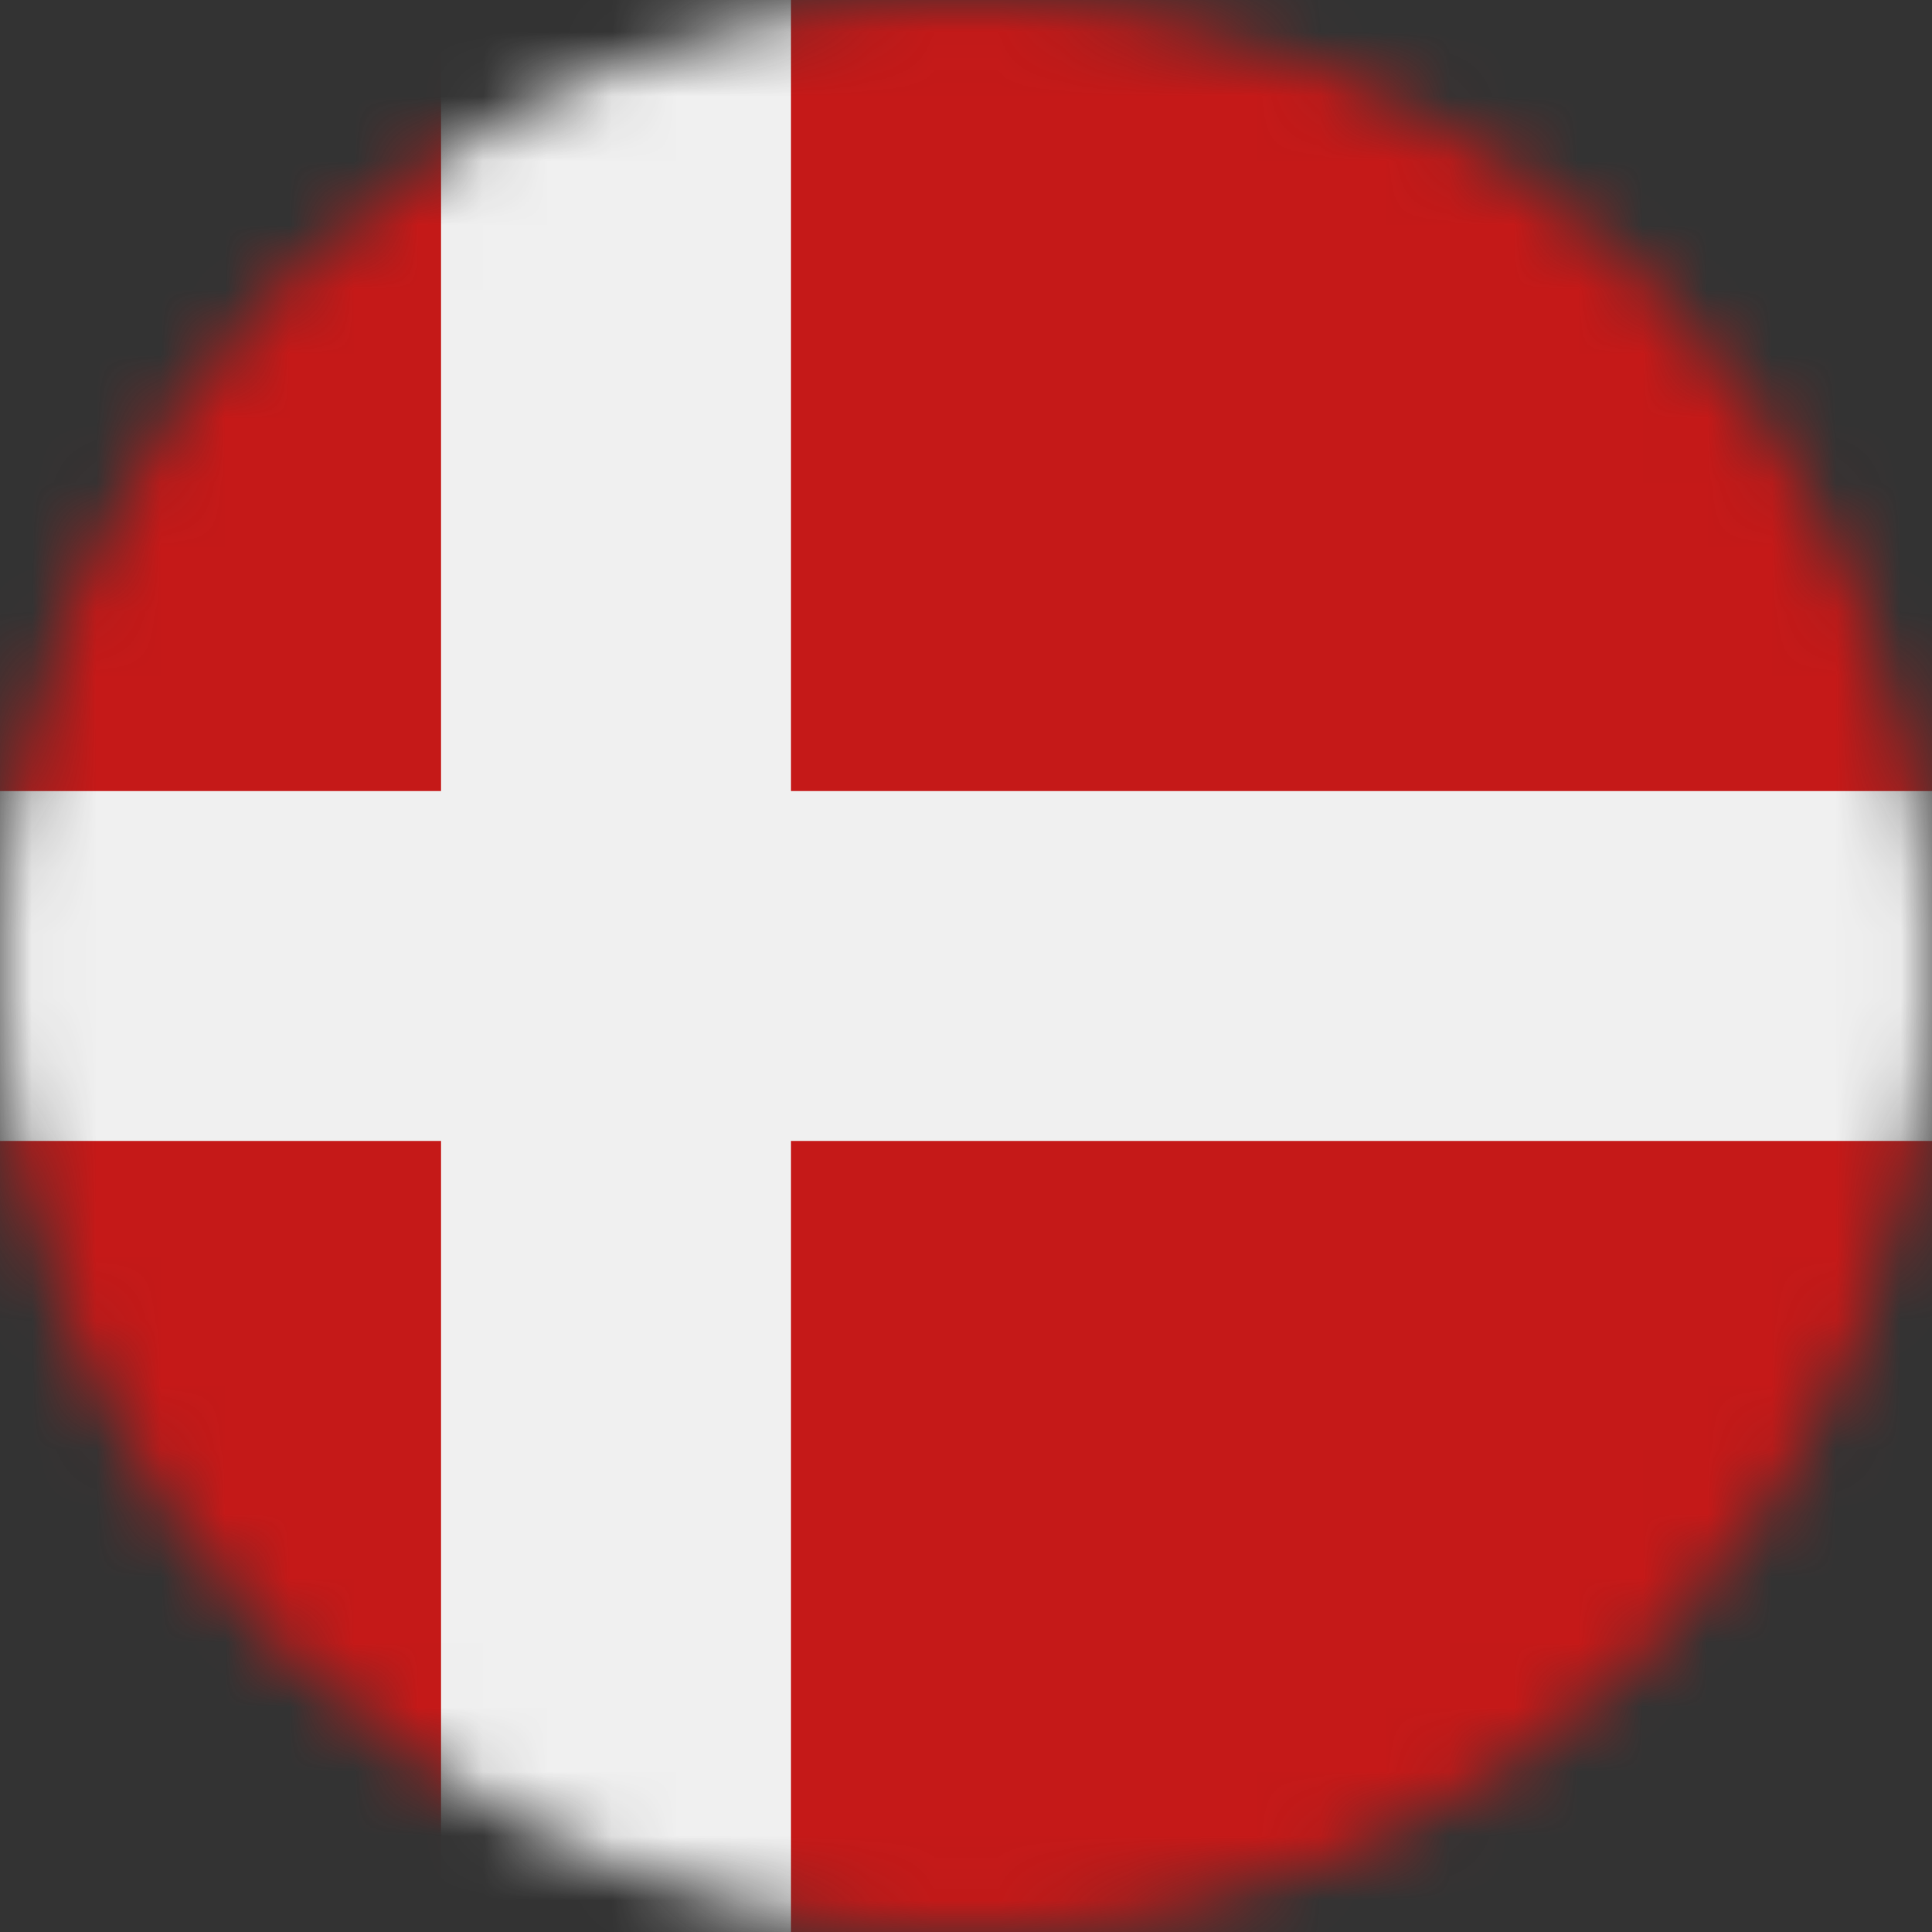 <svg width="30" height="30" viewBox="0 0 30 30" fill="none" xmlns="http://www.w3.org/2000/svg">
<rect x="0" y="0" width="30" height="30" fill="#333333" stroke="none"/>
<g clip-path="url(#clip0_19831_42896)">
<mask id="mask0_19831_42896" style="mask-type:luminance" maskUnits="userSpaceOnUse" x="0" y="0" width="30" height="30">
<path d="M15 30C23.284 30 30 23.284 30 15C30 6.716 23.284 0 15 0C6.716 0 0 6.716 0 15C0 23.284 6.716 30 15 30Z" fill="white"/>
</mask>
<g mask="url(#mask0_19831_42896)">
<mask id="mask1_19831_42896" style="mask-type:luminance" maskUnits="userSpaceOnUse" x="-7" y="-2" width="44" height="34">
<rect x="-6.738" y="-1.303" width="43.475" height="32.606" fill="white"/>
</mask>
<g mask="url(#mask1_19831_42896)">
<path fill-rule="evenodd" clip-rule="evenodd" d="M-6.738 -1.303V31.303H36.737V-1.303H-6.738Z" fill="#C51918"/>
<mask id="mask2_19831_42896" style="mask-type:luminance" maskUnits="userSpaceOnUse" x="-7" y="-2" width="44" height="34">
<path fill-rule="evenodd" clip-rule="evenodd" d="M-6.738 -1.303V31.303H36.737V-1.303H-6.738Z" fill="white"/>
</mask>
<g mask="url(#mask2_19831_42896)">
<path fill-rule="evenodd" clip-rule="evenodd" d="M6.848 -1.303H12.282V12.283H36.737V17.717H12.282V31.303H6.848V17.717H-6.738V12.283H6.848V-1.303Z" fill="#F0F0F0"/>
</g>
</g>
</g>
</g>
<defs>
<clipPath id="clip0_19831_42896">
<rect width="30" height="30" fill="white"/>
</clipPath>
</defs>
</svg>

